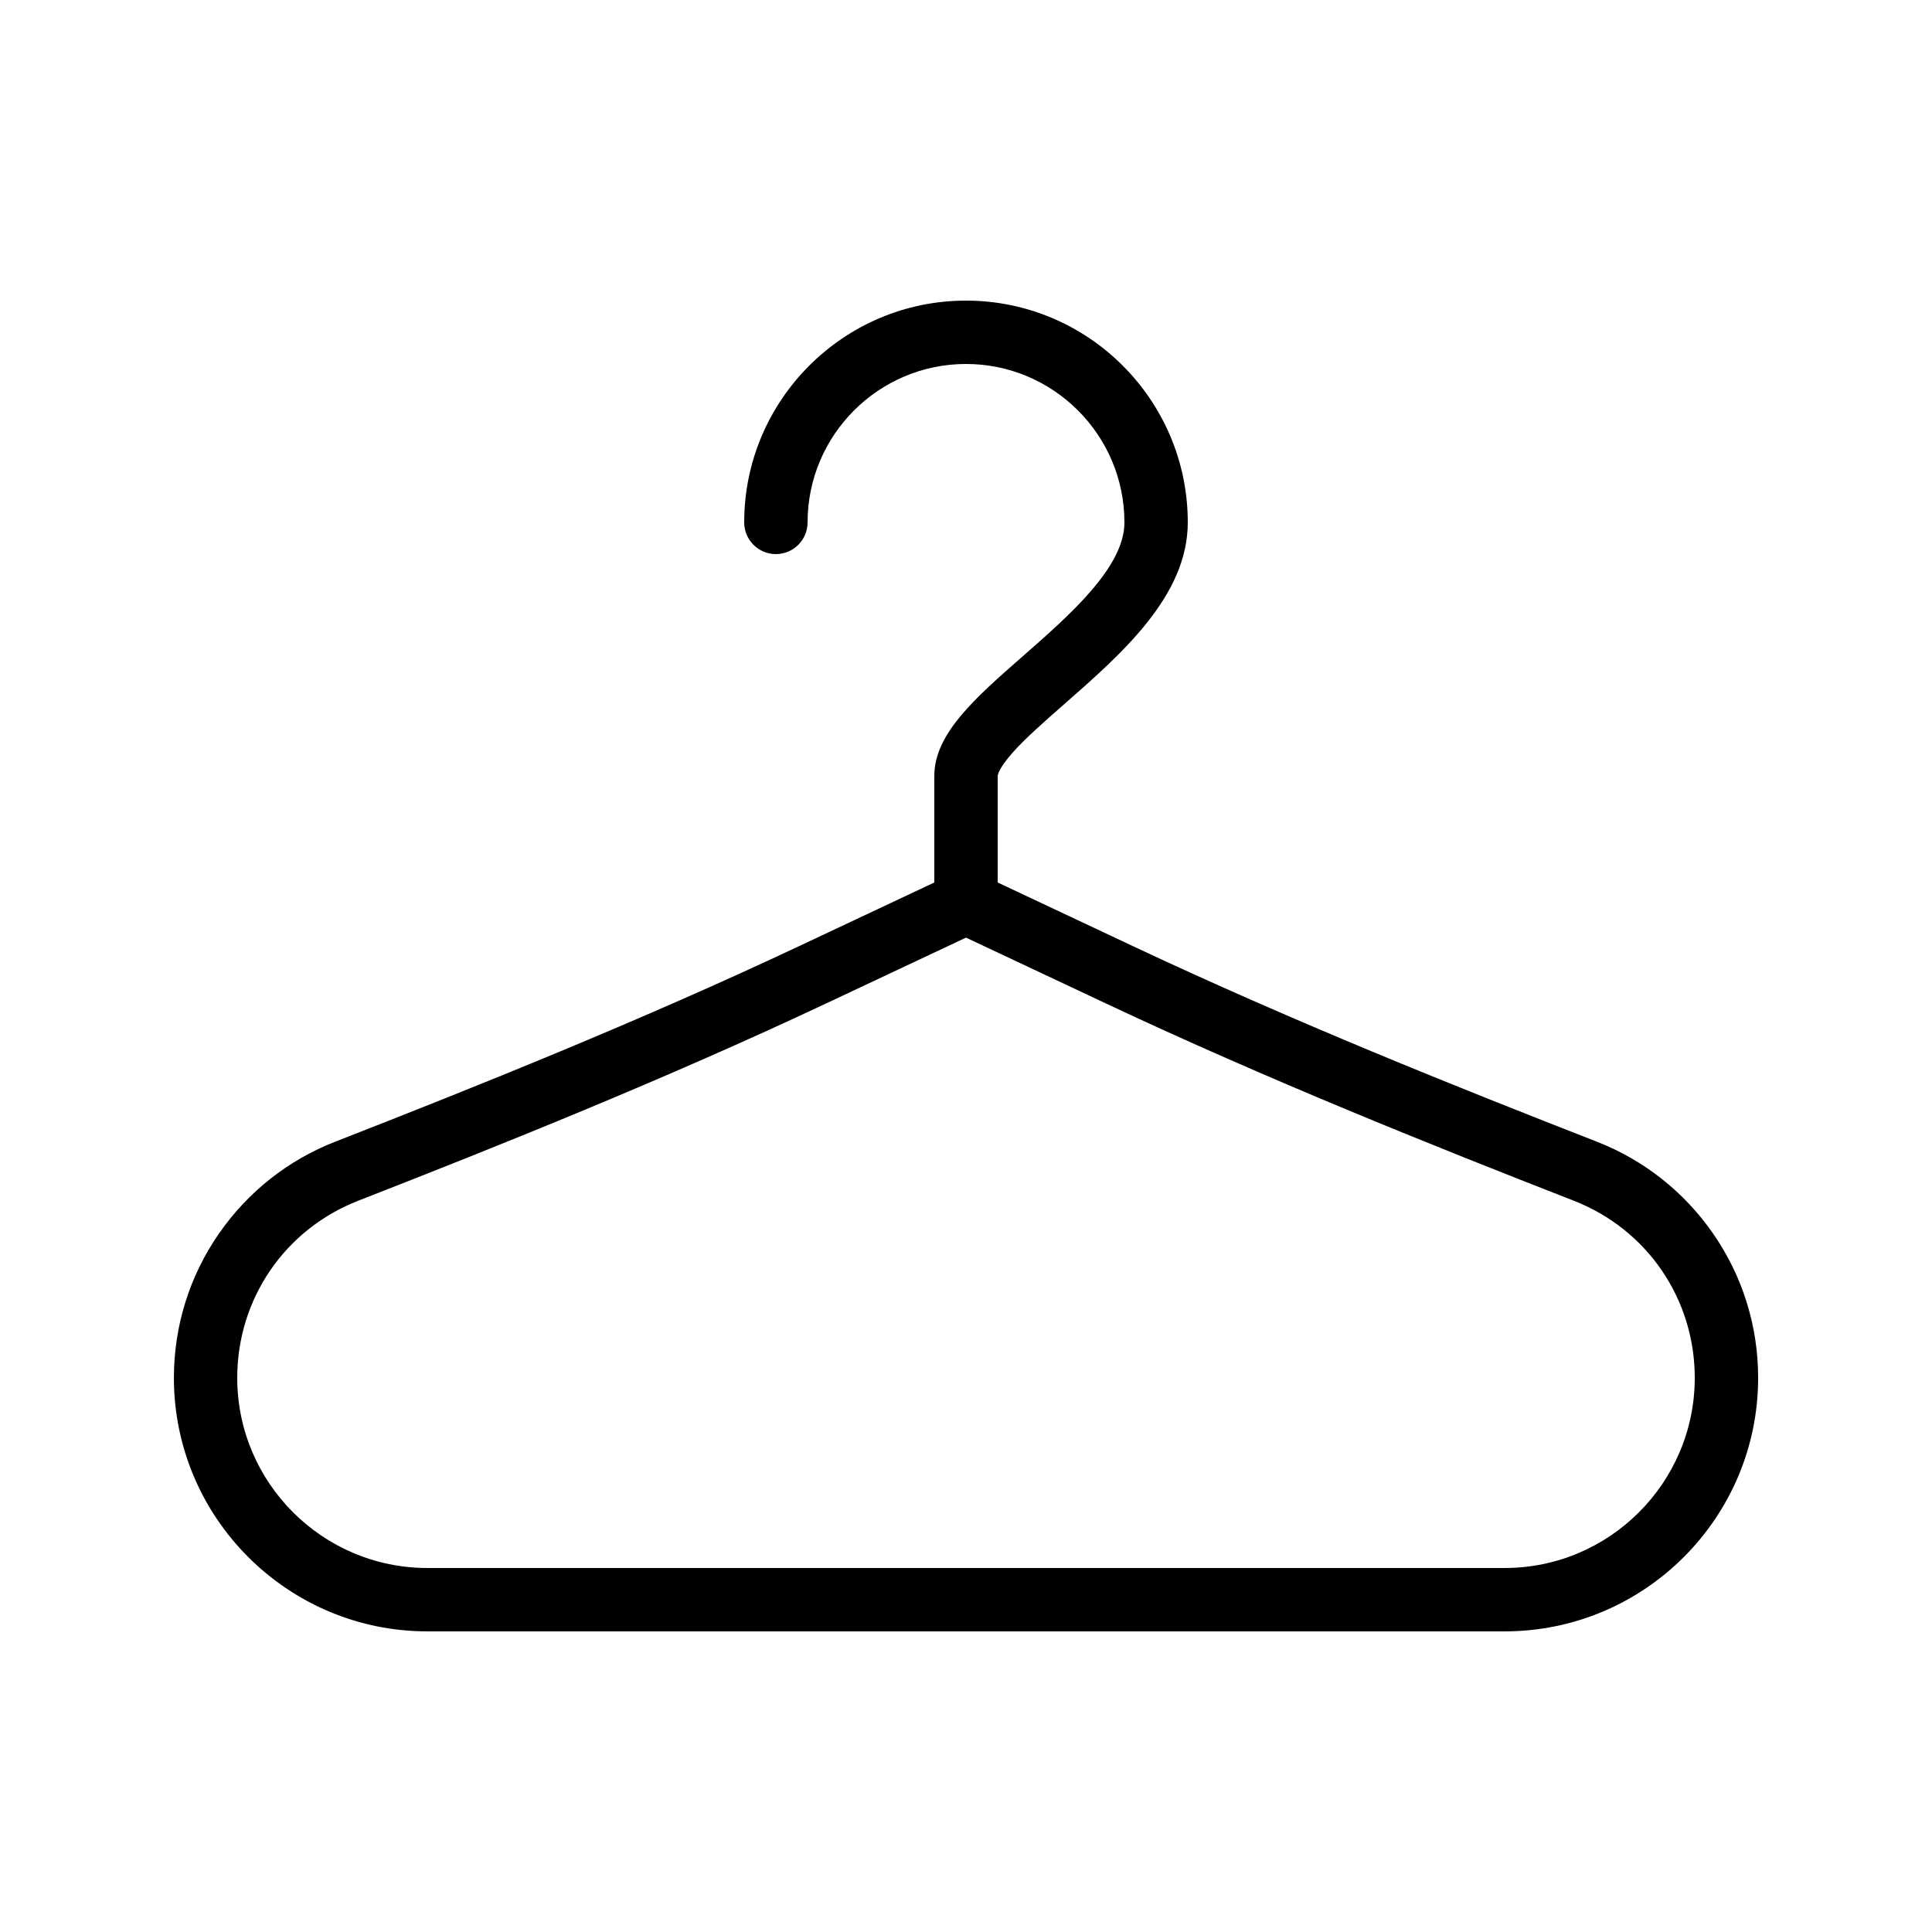 <?xml version="1.0" encoding="UTF-8"?>
<!-- Uploaded to: ICON Repo, www.svgrepo.com, Generator: ICON Repo Mixer Tools -->
<svg fill="#000000" width="800px" height="800px" version="1.1" viewBox="144 144 512 512" xmlns="http://www.w3.org/2000/svg">
 <g>
  <path d="m542.75 576.33h-285.49c-37.039 0-67.176-30.133-67.176-67.176 0-13.789 4.148-27.043 12-38.328 7.664-11.016 18.301-19.41 30.762-24.27 37.121-14.488 80.746-31.969 122.81-51.766l40.77-19.188c2.266-1.066 4.887-1.066 7.152 0l40.773 19.188c42.074 19.801 85.695 37.281 122.82 51.766 12.457 4.863 23.094 13.254 30.758 24.27 7.848 11.285 11.996 24.539 11.996 38.328 0 37.043-30.133 67.176-67.172 67.176zm-142.75-183.85-37.195 17.504c-42.523 20.012-86.473 37.625-123.86 52.215-19.484 7.606-32.074 26.035-32.074 46.953 0 27.781 22.602 50.383 50.383 50.383h285.49c27.781 0 50.383-22.602 50.383-50.383 0-20.918-12.59-39.348-32.07-46.953-37.383-14.59-81.332-32.203-123.86-52.215z"/>
  <path d="m400 391.6c-4.637 0-8.398-3.758-8.398-8.398v-33.586c0-11.148 10.812-20.629 23.332-31.605 12.68-11.113 27.051-23.715 27.051-35.57 0-23.148-18.836-41.984-41.984-41.984s-41.984 18.836-41.984 41.984c0 4.637-3.758 8.398-8.398 8.398-4.637 0-8.398-3.758-8.398-8.398 0-32.41 26.367-58.777 58.777-58.777s58.777 26.367 58.777 58.777c0 19.465-17.41 34.73-32.77 48.195-5.219 4.578-10.152 8.902-13.57 12.734-3.992 4.477-4.039 6.227-4.039 6.246v33.586c0 4.641-3.758 8.398-8.395 8.398z"/>
 </g>
</svg>